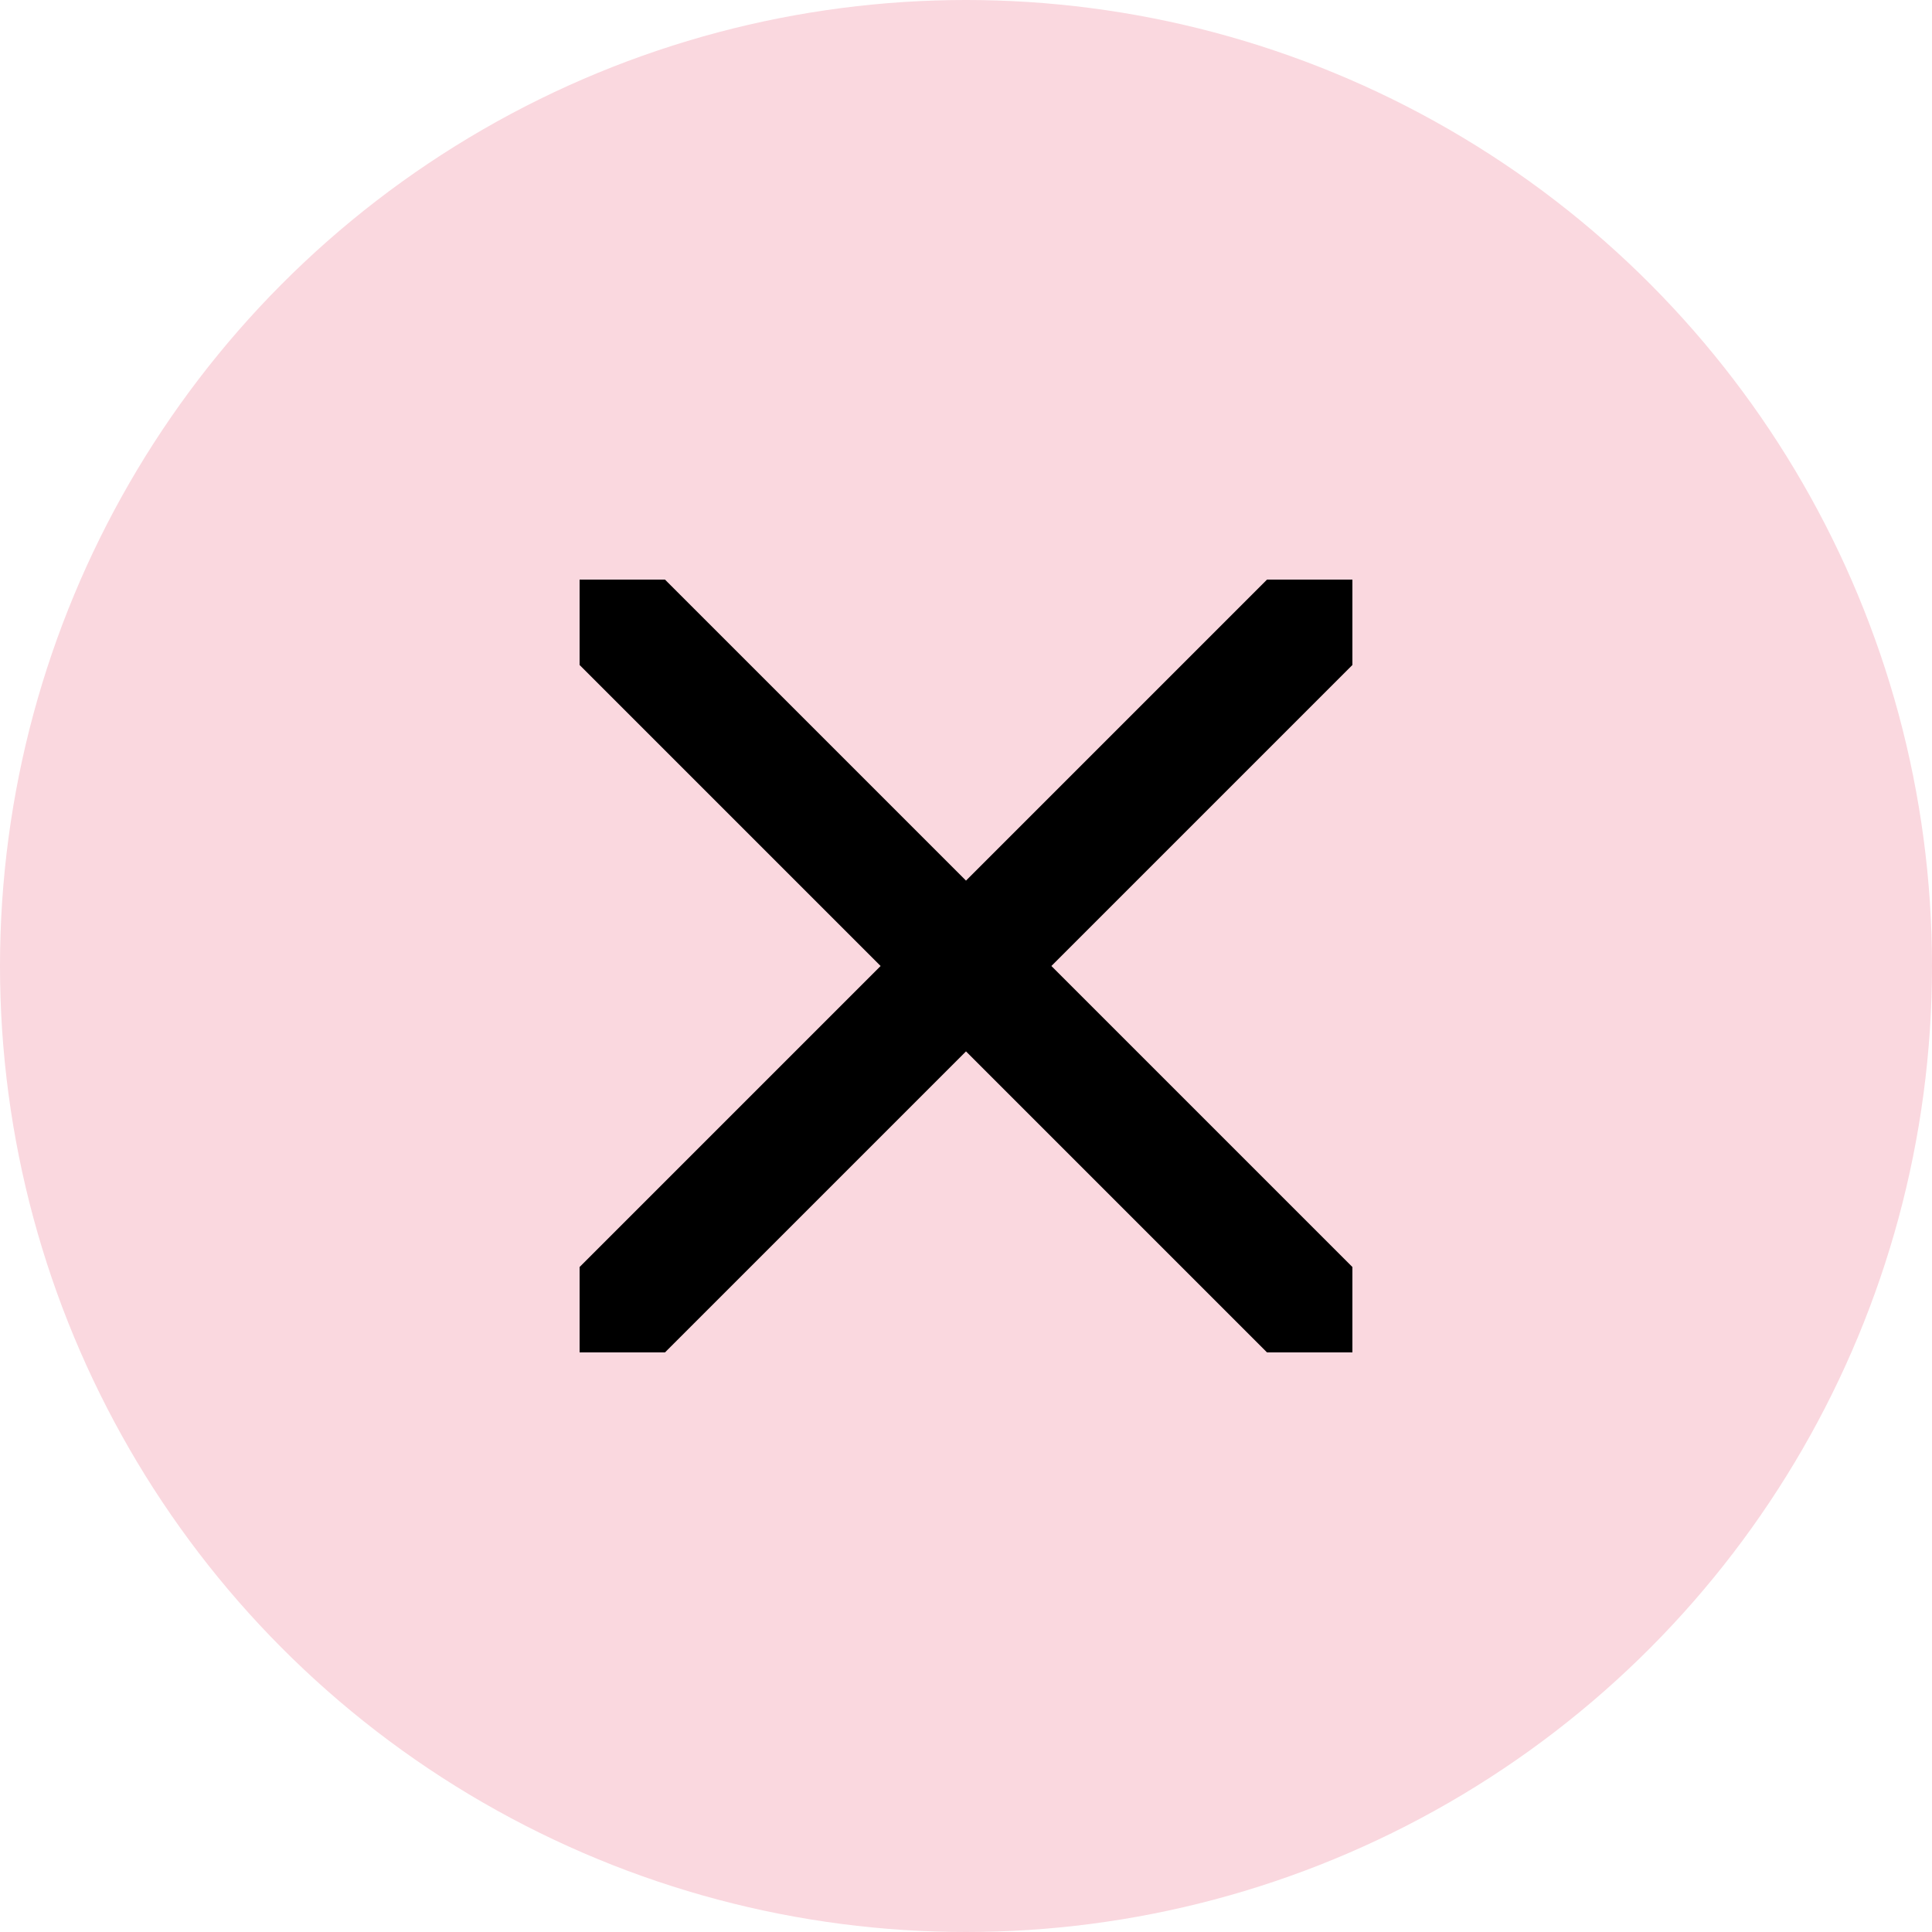 <svg width="40" height="40" viewBox="0 0 40 40" fill="none" xmlns="http://www.w3.org/2000/svg">
<circle cx="20" cy="20" r="20" fill="#FAD8DF"/>
<g clip-path="url(#clip0_202_1642)">
<path d="M12 12L28 28M12 28L28 12" stroke="black" stroke-width="2.5" stroke-linecap="round" stroke-linejoin="round"/>
</g>
<defs>
<clipPath id="clip0_202_1642">
<rect width="16" height="16" fill="white" transform="translate(12 12)"/>
</clipPath>
</defs>
</svg>
